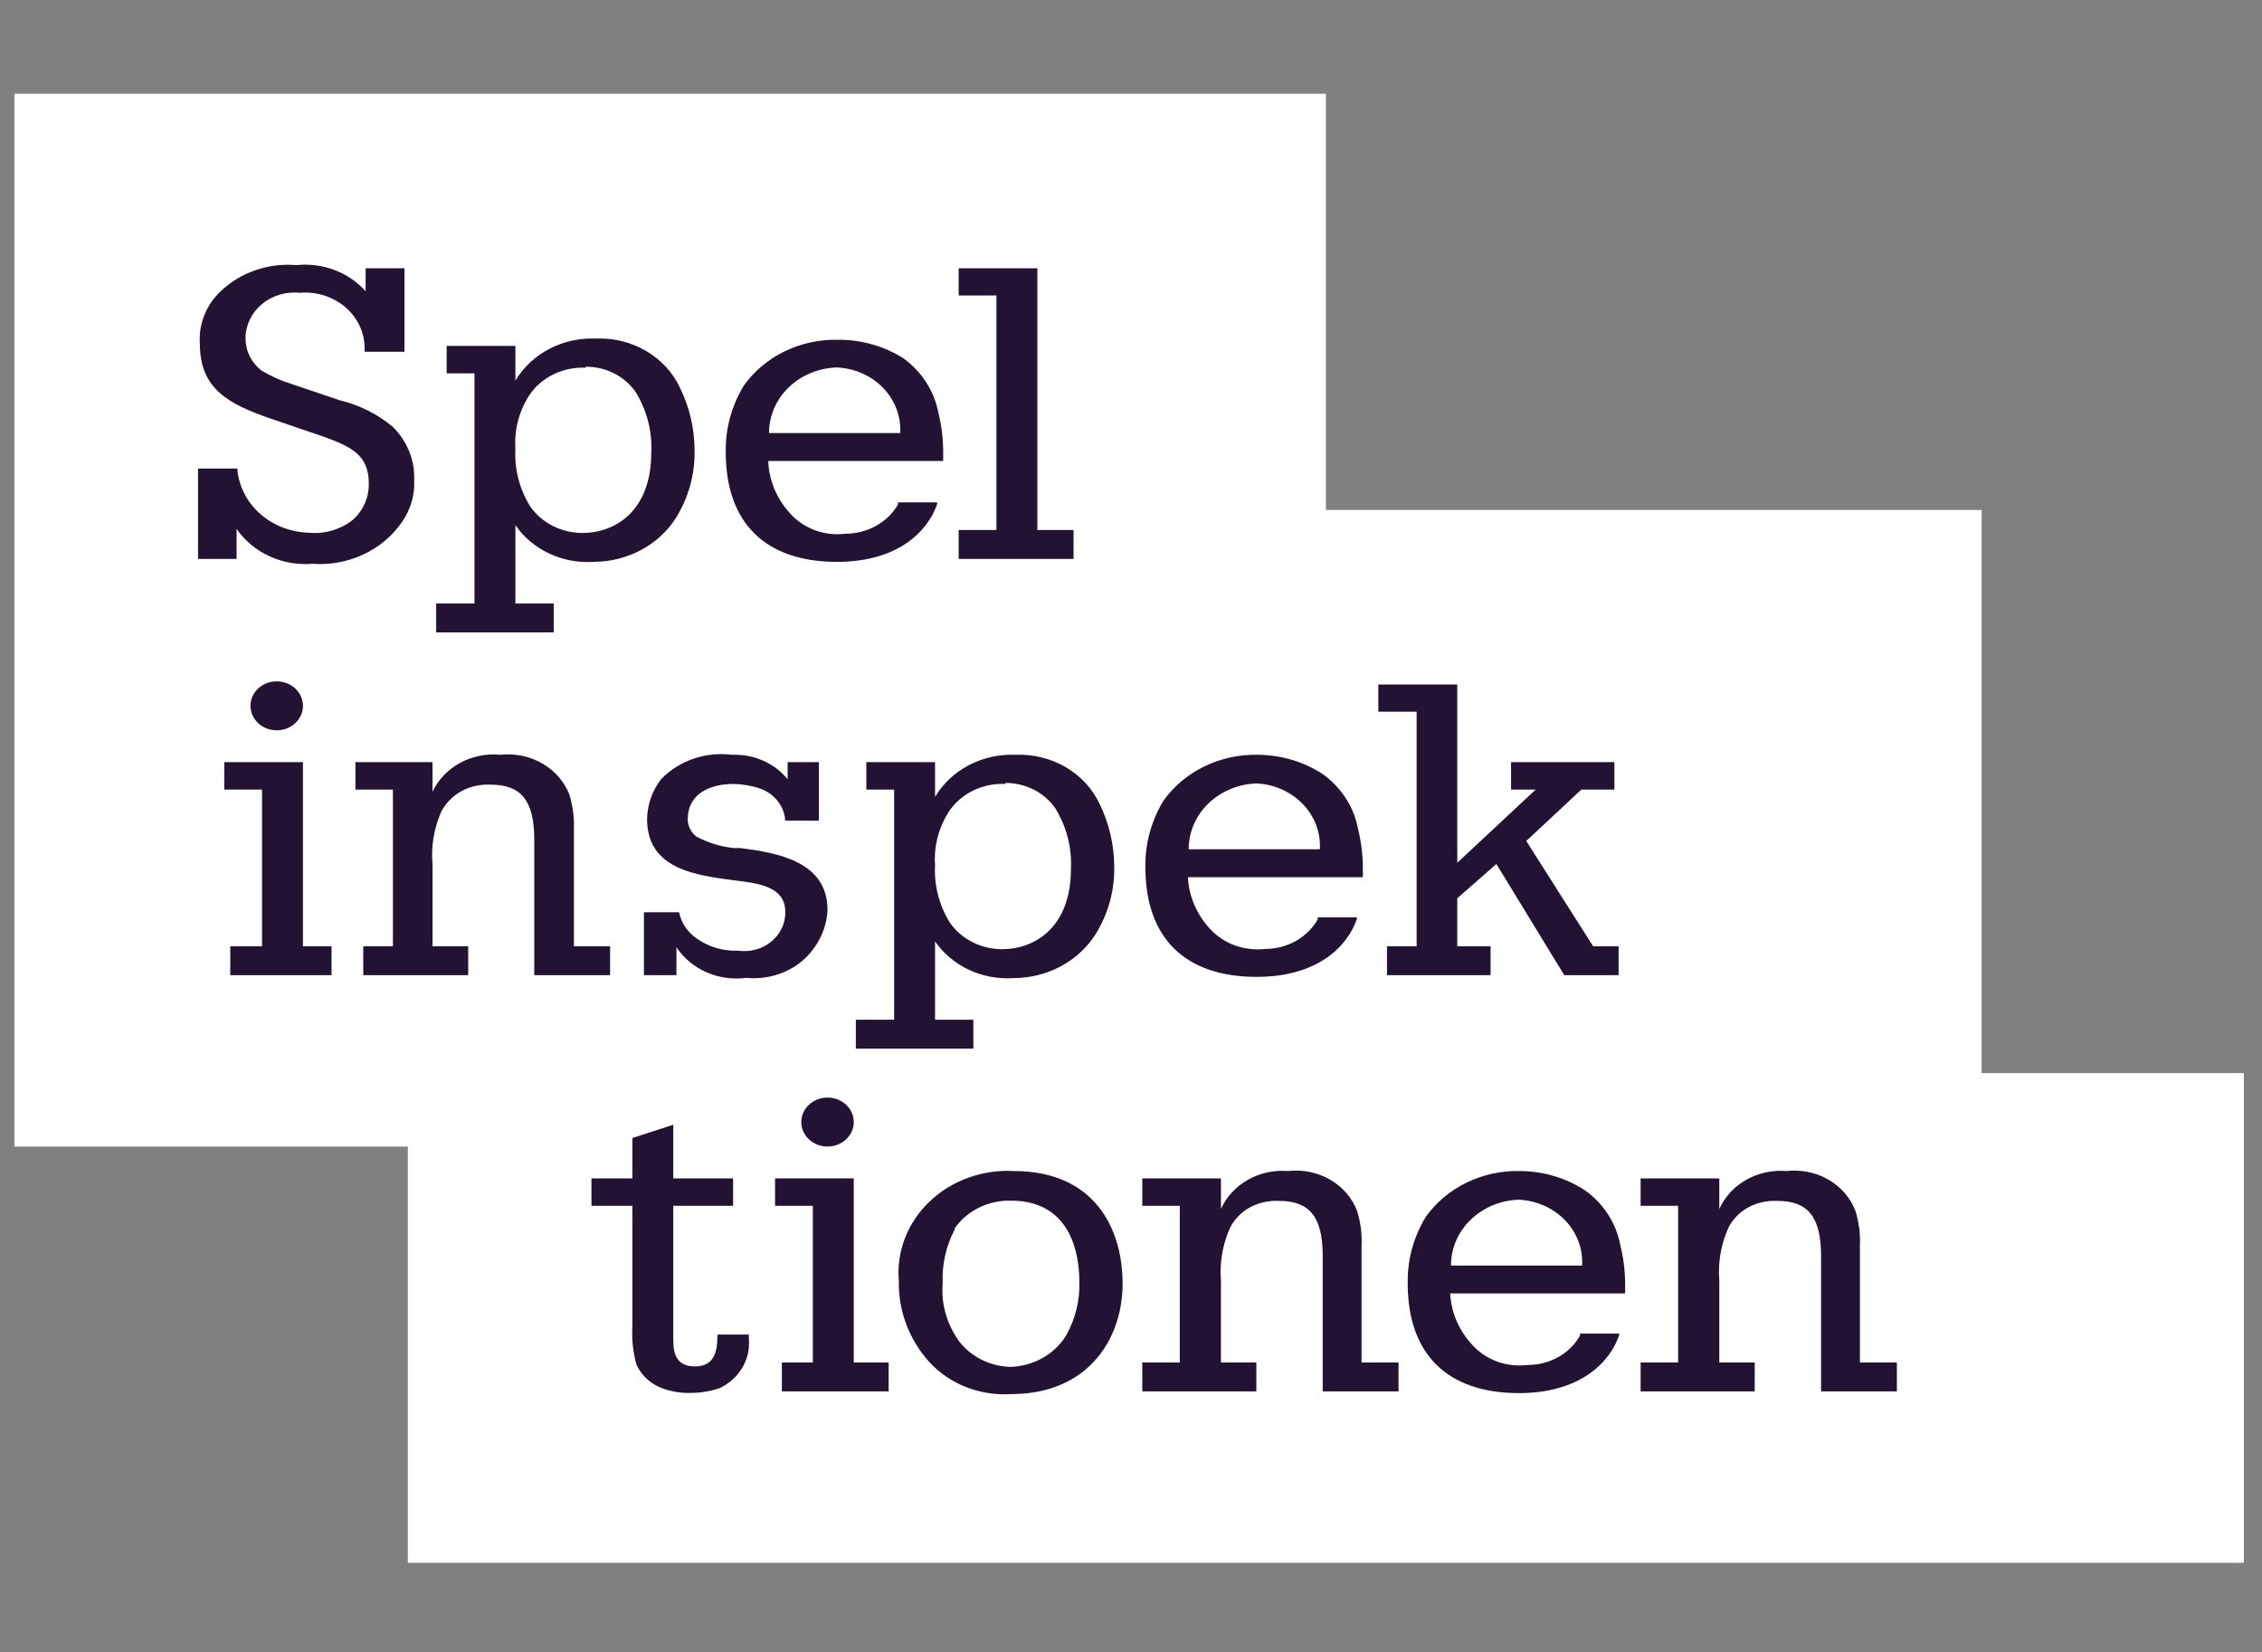 <svg width="115" height="84" viewBox="0 0 115 84" fill="none" xmlns="http://www.w3.org/2000/svg">
<rect x="0" y="0" width="115" height="84" fill="#808080" stroke="none"/>
<g clip-path="url(#clip0_2051_62734)">
<path d="M0.733 4.766V58.297H20.735V79.461H114.079V54.562H100.744V25.93H67.407V4.766H0.733Z" fill="white"/>
<path d="M14.068 37.133C14.805 37.133 15.402 36.576 15.402 35.888C15.402 35.201 14.805 34.643 14.068 34.643C13.332 34.643 12.735 35.201 12.735 35.888C12.735 36.576 13.332 37.133 14.068 37.133Z" fill="#221233"/>
<path d="M36.471 67.957C36.471 68.641 36.351 69.476 35.337 69.476C34.324 69.476 34.23 68.729 34.23 68.106V61.309H37.271V59.915H34.23V57.188L32.15 57.861V59.915H30.07V61.309H32.15V67.446C32.112 68.104 32.184 68.764 32.364 69.401C32.5 69.696 32.702 69.96 32.958 70.174C33.213 70.389 33.516 70.55 33.844 70.646C34.273 70.782 34.725 70.841 35.177 70.82C35.665 70.816 36.148 70.732 36.604 70.571C37.015 70.373 37.365 70.08 37.621 69.721C37.878 69.361 38.032 68.947 38.071 68.517C38.083 68.33 38.083 68.143 38.071 67.957V67.857H36.484L36.471 67.957Z" fill="#221233"/>
<path d="M51.539 59.541C50.746 59.499 49.953 59.617 49.214 59.886C48.474 60.155 47.805 60.569 47.251 61.1C46.697 61.631 46.272 62.266 46.004 62.964C45.737 63.662 45.632 64.405 45.698 65.143C45.669 66.533 46.138 67.891 47.032 69.002C47.534 69.632 48.198 70.135 48.962 70.463C49.726 70.791 50.566 70.936 51.406 70.882C55.326 70.882 57.073 68.069 57.073 65.268C57.073 62.467 55.646 59.541 51.539 59.541ZM48.539 62.454C48.846 62.009 49.272 61.646 49.774 61.399C50.276 61.153 50.838 61.032 51.406 61.047C54.526 61.047 54.873 63.911 54.873 65.143C54.91 66.099 54.68 67.047 54.206 67.894C53.922 68.361 53.517 68.754 53.027 69.034C52.538 69.315 51.98 69.475 51.406 69.5C50.88 69.49 50.364 69.365 49.901 69.133C49.438 68.901 49.039 68.571 48.739 68.168C48.126 67.305 47.839 66.275 47.925 65.243C47.883 64.296 48.094 63.355 48.539 62.504V62.454Z" fill="#221233"/>
<path d="M29.177 42.199C29.202 41.594 29.125 40.99 28.95 40.407C28.696 39.749 28.212 39.19 27.575 38.822C26.938 38.453 26.187 38.297 25.443 38.377C24.728 38.308 24.008 38.453 23.387 38.791C22.766 39.129 22.277 39.642 21.989 40.257V38.751H18.069V40.145H19.976V48.113H18.469V49.582H23.803V48.113H21.989V43.942C21.909 43.025 22.064 42.103 22.442 41.253C22.659 40.846 22.991 40.501 23.403 40.257C23.867 39.993 24.407 39.867 24.949 39.896C26.483 39.896 27.163 40.693 27.163 42.697V49.582H31.017V48.113H29.177V42.199Z" fill="#221233"/>
<path d="M37.644 43.121H37.324C36.648 43.052 35.994 42.853 35.404 42.536C35.267 42.429 35.157 42.296 35.081 42.145C35.005 41.995 34.965 41.831 34.964 41.664C34.964 40.332 36.124 39.859 37.311 39.859C37.742 39.872 38.168 39.943 38.578 40.071C38.931 40.184 39.243 40.388 39.479 40.658C39.714 40.929 39.864 41.256 39.911 41.602V41.726H41.631V38.751H40.044V39.623C39.716 39.217 39.288 38.891 38.795 38.675C38.303 38.458 37.761 38.356 37.217 38.377C36.552 38.294 35.875 38.364 35.245 38.581C34.615 38.798 34.052 39.156 33.604 39.623C33.158 40.214 32.912 40.916 32.897 41.639C32.897 43.967 34.937 44.44 36.897 44.702L37.364 44.764C38.564 44.913 39.924 45.075 39.924 46.37C39.93 46.655 39.869 46.937 39.745 47.198C39.621 47.458 39.438 47.69 39.208 47.878C38.978 48.065 38.707 48.203 38.414 48.283C38.121 48.362 37.812 48.38 37.511 48.337C36.779 48.364 36.059 48.158 35.471 47.752C34.974 47.43 34.634 46.938 34.524 46.382H32.737V49.582H34.39V48.163C34.757 48.717 35.289 49.16 35.922 49.437C36.554 49.713 37.26 49.811 37.951 49.719C38.615 49.784 39.285 49.678 39.89 49.413C40.494 49.147 41.009 48.732 41.378 48.212C41.798 47.638 42.038 46.965 42.071 46.27C42.071 43.781 39.484 43.357 37.644 43.121Z" fill="#221233"/>
<path d="M67.287 39.386C66.309 38.736 65.141 38.384 63.94 38.377C62.997 38.359 62.064 38.562 61.227 38.969C60.391 39.376 59.677 39.973 59.153 40.706C58.526 41.741 58.208 42.915 58.233 44.104C58.233 47.69 60.246 49.669 63.887 49.669C66.941 49.669 68.487 48.163 68.981 46.731V46.644H66.994V46.743C66.737 47.197 66.354 47.576 65.884 47.842C65.414 48.107 64.876 48.248 64.327 48.25C63.807 48.309 63.28 48.248 62.792 48.073C62.303 47.897 61.869 47.611 61.527 47.241C60.842 46.505 60.443 45.576 60.393 44.602H69.287V44.216C69.293 43.508 69.208 42.802 69.034 42.112C68.828 41.035 68.207 40.065 67.287 39.386ZM63.887 39.834C64.334 39.856 64.771 39.961 65.175 40.141C65.578 40.322 65.94 40.575 66.238 40.886C66.537 41.197 66.767 41.56 66.915 41.954C67.063 42.348 67.126 42.766 67.101 43.183H60.433C60.429 42.315 60.788 41.48 61.432 40.855C62.077 40.229 62.958 39.863 63.887 39.834Z" fill="#221233"/>
<path d="M80.995 48.113L77.595 42.76L80.395 40.145H82.076V38.751H76.822V40.145H78.075L74.088 43.868V34.805H70.074V36.187H72.021V48.113H70.514V49.582H75.781V48.113H74.088V45.673L76.075 43.93L79.528 49.582H82.289V48.113H80.995Z" fill="#221233"/>
<path d="M17.269 20.351L14.802 19.517C14.266 19.35 13.755 19.12 13.281 18.832C13.031 18.633 12.829 18.384 12.691 18.105C12.553 17.826 12.482 17.522 12.482 17.214C12.479 16.886 12.552 16.562 12.693 16.262C12.835 15.962 13.043 15.693 13.303 15.473C13.564 15.253 13.871 15.087 14.205 14.986C14.539 14.885 14.893 14.851 15.242 14.886C15.669 14.85 16.1 14.9 16.505 15.032C16.91 15.163 17.281 15.374 17.592 15.649C17.904 15.925 18.149 16.259 18.311 16.63C18.474 17 18.55 17.399 18.535 17.799V17.886H20.562V13.641H18.589V14.811C18.166 14.334 17.623 13.963 17.009 13.73C16.394 13.498 15.727 13.412 15.068 13.479C14.3 13.415 13.527 13.526 12.814 13.801C12.101 14.076 11.47 14.508 10.975 15.06C10.39 15.742 10.1 16.604 10.161 17.475C10.161 19.803 11.655 20.55 13.762 21.285L16.428 22.194C17.869 22.716 18.749 23.14 18.749 24.571C18.76 24.907 18.698 25.24 18.567 25.553C18.437 25.865 18.24 26.149 17.989 26.389C17.679 26.648 17.316 26.843 16.921 26.963C16.526 27.083 16.108 27.125 15.695 27.086C14.778 27.059 13.903 26.721 13.235 26.134C12.567 25.547 12.152 24.752 12.068 23.899V23.825H10.068V28.418H12.028V26.887C12.436 27.483 13.01 27.964 13.69 28.278C14.369 28.592 15.127 28.726 15.882 28.667C16.782 28.731 17.684 28.564 18.49 28.184C19.296 27.805 19.975 27.227 20.456 26.514C20.886 25.883 21.096 25.144 21.056 24.397C21.075 23.902 20.988 23.407 20.8 22.944C20.612 22.48 20.328 22.056 19.962 21.696C19.192 21.053 18.269 20.592 17.269 20.351Z" fill="#221233"/>
<path d="M52.739 26.949V13.641H48.739V15.023H50.659V26.949H48.739V28.418H54.579V26.949H52.739Z" fill="#221233"/>
<path d="M30.283 17.214C29.457 17.182 28.638 17.366 27.918 17.744C27.197 18.122 26.603 18.68 26.203 19.355V17.587H22.709V18.982H24.123V30.684H22.176V32.153H28.15V30.684H26.203V26.7C26.628 27.319 27.224 27.819 27.928 28.147C28.632 28.476 29.418 28.621 30.203 28.568C31.049 28.561 31.877 28.351 32.609 27.956C33.341 27.561 33.95 26.995 34.377 26.314C35.018 25.27 35.341 24.082 35.31 22.878C35.308 21.782 35.053 20.7 34.564 19.704C34.203 18.933 33.602 18.283 32.837 17.839C32.073 17.394 31.183 17.176 30.283 17.214ZM29.777 18.646C30.288 18.643 30.793 18.764 31.241 18.994C31.689 19.225 32.066 19.56 32.337 19.965C32.898 20.893 33.166 21.951 33.11 23.015C33.11 26.028 31.23 27.099 29.617 27.099C29.086 27.099 28.564 26.974 28.098 26.737C27.632 26.5 27.237 26.158 26.95 25.742C26.407 24.858 26.148 23.846 26.203 22.828C26.137 21.879 26.378 20.934 26.896 20.115C27.196 19.659 27.622 19.287 28.129 19.037C28.635 18.788 29.204 18.67 29.777 18.695V18.646Z" fill="#221233"/>
<path d="M51.619 38.377C50.793 38.346 49.974 38.529 49.253 38.907C48.532 39.285 47.939 39.843 47.538 40.519V38.751H44.045V40.145H45.458V51.847H43.511V53.316H49.485V51.847H47.538V47.864C47.964 48.482 48.56 48.982 49.264 49.311C49.968 49.64 50.754 49.785 51.539 49.731C52.385 49.728 53.215 49.518 53.947 49.123C54.679 48.727 55.288 48.16 55.713 47.478C56.354 46.434 56.676 45.245 56.646 44.042C56.642 42.946 56.387 41.864 55.899 40.867C55.539 40.097 54.937 39.447 54.173 39.002C53.409 38.558 52.518 38.34 51.619 38.377ZM51.112 39.809C51.624 39.807 52.128 39.927 52.576 40.158C53.024 40.389 53.402 40.723 53.672 41.129C54.232 42.058 54.5 43.115 54.446 44.179C54.446 47.192 52.566 48.262 50.952 48.262C50.422 48.262 49.899 48.138 49.434 47.901C48.968 47.664 48.573 47.322 48.285 46.905C47.742 46.021 47.483 45.01 47.538 43.992C47.472 43.043 47.714 42.097 48.232 41.278C48.532 40.823 48.958 40.451 49.464 40.201C49.971 39.951 50.54 39.833 51.112 39.859V39.809Z" fill="#221233"/>
<path d="M15.402 38.751H11.401V40.145H13.322V48.113H11.708V49.582H16.855V48.113H15.402V38.751Z" fill="#221233"/>
<path d="M43.405 59.915H39.404V61.309H41.325V69.276H39.751V70.745H45.178V69.276H43.405V59.915Z" fill="#221233"/>
<path d="M42.071 58.296C42.808 58.296 43.405 57.739 43.405 57.051C43.405 56.364 42.808 55.806 42.071 55.806C41.335 55.806 40.738 56.364 40.738 57.051C40.738 57.739 41.335 58.296 42.071 58.296Z" fill="#221233"/>
<path d="M45.952 18.235C44.968 17.602 43.799 17.268 42.605 17.276C41.661 17.255 40.727 17.458 39.89 17.865C39.053 18.272 38.34 18.87 37.818 19.604C37.191 20.636 36.873 21.805 36.897 22.99C36.897 26.588 38.911 28.568 42.551 28.568C45.605 28.568 47.152 27.061 47.645 25.63V25.542H45.658V25.642C45.4 26.093 45.016 26.47 44.546 26.733C44.076 26.996 43.539 27.136 42.991 27.136C42.471 27.201 41.942 27.143 41.453 26.967C40.963 26.791 40.529 26.502 40.191 26.128C39.492 25.38 39.091 24.43 39.058 23.439H47.952V23.053C47.956 22.345 47.871 21.638 47.699 20.949C47.489 19.876 46.868 18.911 45.952 18.235ZM42.551 18.683C42.998 18.704 43.435 18.806 43.838 18.986C44.242 19.165 44.603 19.417 44.902 19.727C45.2 20.037 45.431 20.399 45.579 20.793C45.727 21.186 45.79 21.603 45.765 22.019H39.098C39.094 21.153 39.453 20.319 40.098 19.695C40.743 19.072 41.623 18.709 42.551 18.683Z" fill="#221233"/>
<path d="M80.622 60.55C79.644 59.9 78.475 59.547 77.275 59.541C76.331 59.52 75.397 59.722 74.56 60.13C73.723 60.537 73.01 61.135 72.488 61.869C71.861 62.9 71.544 64.07 71.568 65.255C71.568 68.853 73.581 70.832 77.222 70.832C80.275 70.832 81.822 69.326 82.316 67.894V67.807H80.329V67.907C80.074 68.361 79.69 68.74 79.22 69.004C78.749 69.267 78.21 69.404 77.662 69.401C77.142 69.466 76.613 69.408 76.123 69.232C75.634 69.055 75.2 68.767 74.861 68.392C74.176 67.662 73.777 66.736 73.728 65.766H82.622V65.38C82.628 64.671 82.543 63.965 82.369 63.276C82.163 62.198 81.541 61.229 80.622 60.55ZM77.222 60.998C77.668 61.02 78.106 61.124 78.51 61.305C78.913 61.485 79.274 61.738 79.573 62.049C79.871 62.361 80.101 62.724 80.249 63.118C80.397 63.512 80.46 63.929 80.435 64.347H73.768C73.764 63.479 74.122 62.643 74.767 62.018C75.412 61.393 76.293 61.027 77.222 60.998Z" fill="#221233"/>
<path d="M69.221 63.363C69.252 62.758 69.176 62.152 68.994 61.57C68.745 60.91 68.261 60.349 67.623 59.98C66.985 59.611 66.232 59.456 65.487 59.541C64.772 59.484 64.057 59.64 63.444 59.987C62.83 60.334 62.35 60.853 62.073 61.471V59.915H58.073V61.309H59.98V69.276H58.073V70.745H63.873V69.276H62.073V65.106C61.998 64.188 62.158 63.266 62.54 62.417C62.749 62.009 63.078 61.663 63.487 61.421C63.951 61.156 64.491 61.03 65.034 61.06C66.567 61.06 67.247 61.857 67.247 63.861V70.745H71.101V69.276H69.221V63.363Z" fill="#221233"/>
<path d="M94.557 63.363C94.588 62.758 94.512 62.152 94.33 61.57C94.081 60.91 93.597 60.349 92.959 59.98C92.321 59.611 91.568 59.456 90.823 59.541C90.109 59.484 89.393 59.64 88.779 59.987C88.166 60.334 87.686 60.853 87.409 61.471V59.915H83.409V61.309H85.316V69.276H83.409V70.745H89.21V69.276H87.409V65.106C87.334 64.188 87.494 63.266 87.876 62.417C88.085 62.009 88.413 61.663 88.823 61.421C89.287 61.156 89.827 61.03 90.37 61.06C91.903 61.06 92.583 61.857 92.583 63.861V70.745H96.437V69.276H94.557V63.363Z" fill="#221233"/>
</g>
<defs>
<clipPath id="clip0_2051_62734">
<rect width="113.345" height="83.38" fill="white" transform="translate(0.733 0.423)"/>
</clipPath>
</defs>
</svg>
